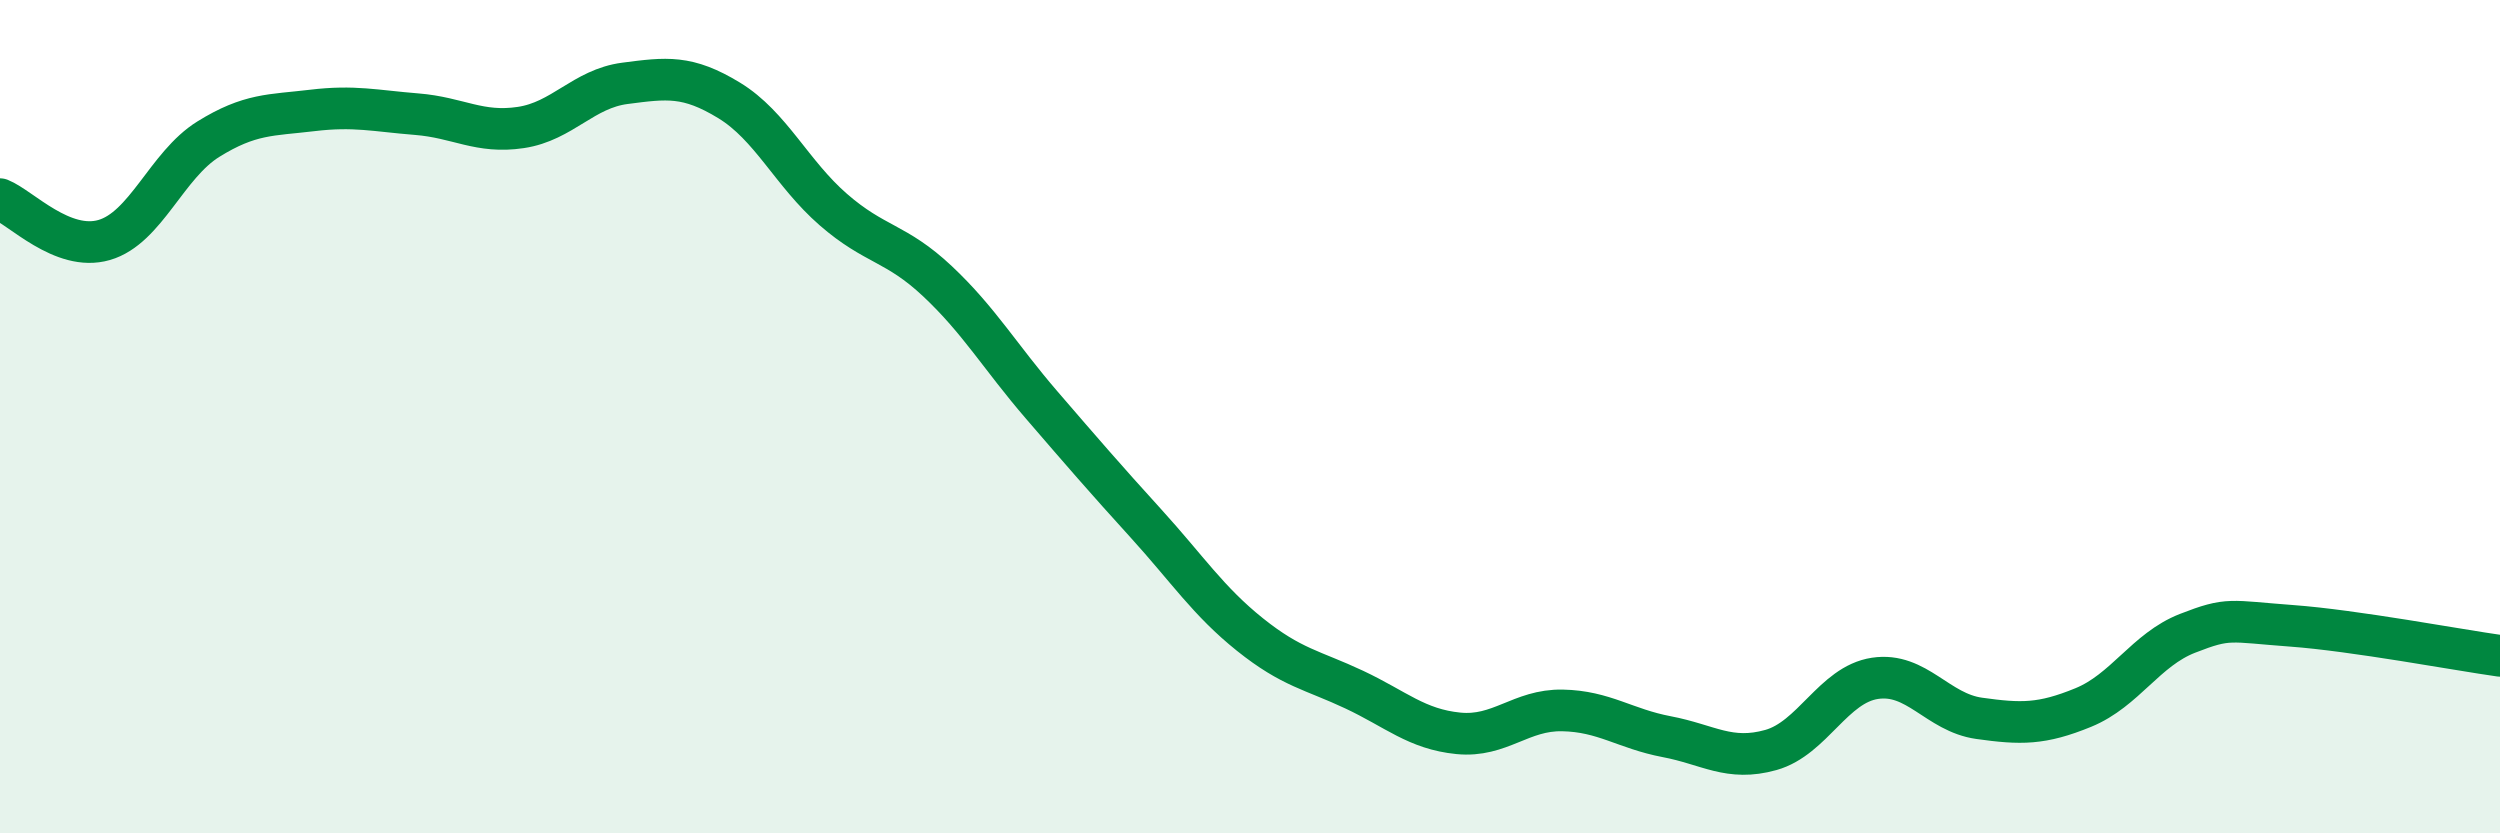 
    <svg width="60" height="20" viewBox="0 0 60 20" xmlns="http://www.w3.org/2000/svg">
      <path
        d="M 0,4.78 C 0.5,4.98 1.5,6.05 2.5,5.76 C 3.5,5.47 4,3.96 5,3.34 C 6,2.72 6.5,2.77 7.5,2.65 C 8.5,2.53 9,2.66 10,2.74 C 11,2.82 11.5,3.21 12.5,3.06 C 13.5,2.91 14,2.13 15,2 C 16,1.87 16.5,1.8 17.5,2.41 C 18.5,3.02 19,4.16 20,5.03 C 21,5.9 21.5,5.81 22.5,6.75 C 23.5,7.69 24,8.56 25,9.72 C 26,10.88 26.5,11.46 27.5,12.56 C 28.5,13.66 29,14.43 30,15.23 C 31,16.03 31.5,16.08 32.5,16.55 C 33.5,17.02 34,17.5 35,17.6 C 36,17.7 36.5,17.03 37.5,17.05 C 38.5,17.07 39,17.49 40,17.68 C 41,17.87 41.5,18.28 42.5,18 C 43.5,17.72 44,16.43 45,16.28 C 46,16.13 46.5,17.1 47.5,17.24 C 48.5,17.38 49,17.39 50,16.98 C 51,16.57 51.5,15.59 52.5,15.2 C 53.5,14.81 53.5,14.91 55,15.02 C 56.5,15.13 59,15.6 60,15.74L60 20L0 20Z"
        fill="#008740"
        opacity="0.1"
        stroke-linecap="round"
        stroke-linejoin="round"
      />
      <path
        d="M 0,4.78 C 0.5,4.98 1.5,6.05 2.5,5.76 C 3.5,5.47 4,3.96 5,3.34 C 6,2.72 6.5,2.77 7.5,2.65 C 8.5,2.53 9,2.66 10,2.74 C 11,2.82 11.5,3.21 12.5,3.06 C 13.5,2.91 14,2.13 15,2 C 16,1.87 16.5,1.8 17.5,2.41 C 18.5,3.02 19,4.16 20,5.03 C 21,5.9 21.5,5.81 22.5,6.75 C 23.5,7.69 24,8.56 25,9.72 C 26,10.88 26.5,11.46 27.5,12.56 C 28.5,13.66 29,14.43 30,15.23 C 31,16.03 31.5,16.08 32.5,16.55 C 33.5,17.02 34,17.5 35,17.6 C 36,17.7 36.5,17.03 37.5,17.05 C 38.5,17.07 39,17.49 40,17.68 C 41,17.87 41.5,18.28 42.5,18 C 43.5,17.72 44,16.43 45,16.28 C 46,16.13 46.5,17.1 47.5,17.24 C 48.5,17.38 49,17.39 50,16.98 C 51,16.57 51.5,15.59 52.5,15.2 C 53.5,14.81 53.5,14.91 55,15.02 C 56.5,15.13 59,15.6 60,15.74"
        stroke="#008740"
        stroke-width="1"
        fill="none"
        stroke-linecap="round"
        stroke-linejoin="round"
      />
    </svg>
  